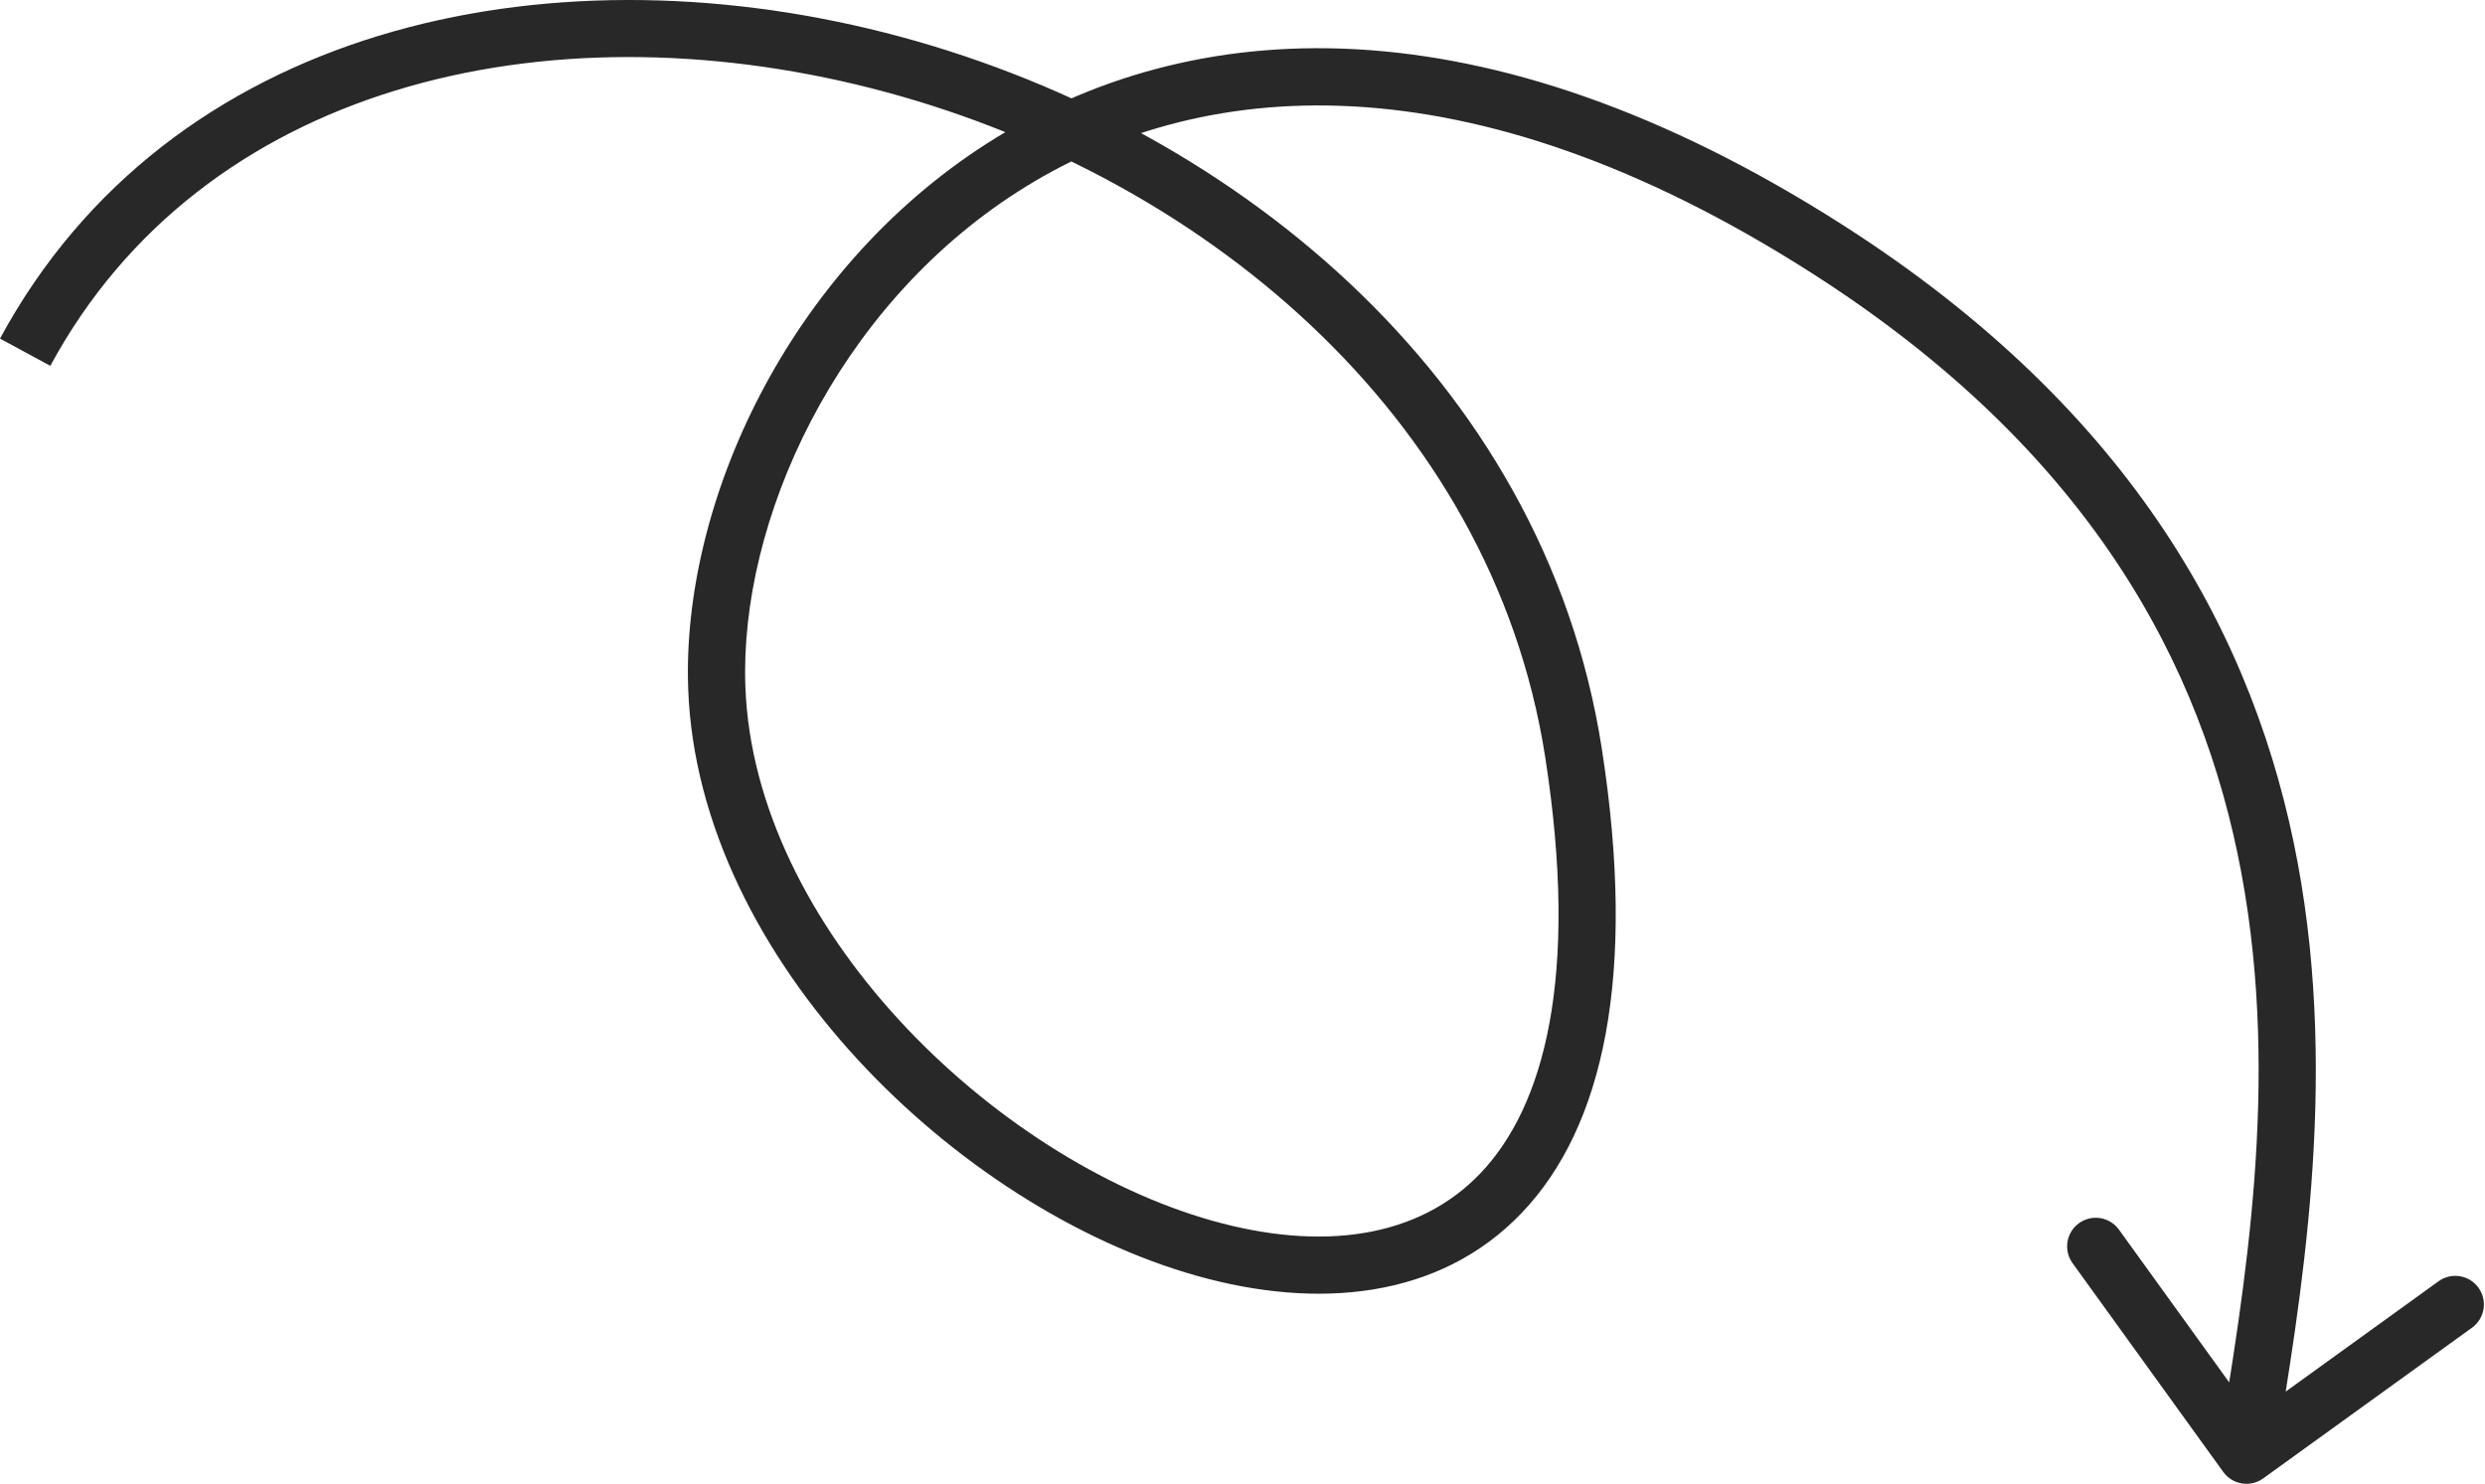 <?xml version="1.0" encoding="UTF-8"?> <svg xmlns="http://www.w3.org/2000/svg" width="695" height="415" viewBox="0 0 695 415" fill="none"> <path d="M440.066 210.5L447.973 209.269L440.066 210.5ZM200.471 192.406L208.469 192.111L200.471 192.406ZM511.332 69.834L515.647 63.093L511.332 69.834ZM621.798 411.68C624.385 415.264 629.387 416.073 632.971 413.486L691.373 371.333C694.957 368.746 695.765 363.744 693.178 360.16C690.591 356.576 685.589 355.768 682.005 358.355L630.092 395.824L592.623 343.911C590.036 340.327 585.034 339.519 581.45 342.106C577.866 344.692 577.058 349.694 579.645 353.278L621.798 411.68ZM14.076 102.315C56.59 23.733 152.377 1.473 243.562 24.651C334.599 47.791 417.159 115.434 432.158 211.732L447.973 209.269C431.696 104.765 342.689 33.333 247.505 9.138C152.468 -15.019 47.378 7.124 -0.001 94.699L14.076 102.315ZM432.158 211.732C441.797 273.615 431.704 309.61 414.068 328.124C396.71 346.347 369.635 350.024 339.073 341.422C308.622 332.85 276.414 312.409 251.517 285.351C226.604 258.276 209.695 225.341 208.469 192.111L192.474 192.701C193.882 230.865 213.126 267.266 239.739 296.189C266.369 325.129 301.06 347.35 334.736 356.829C368.301 366.276 402.58 363.391 425.658 339.164C448.457 315.229 457.882 272.886 447.973 209.269L432.158 211.732ZM208.469 192.111C206.765 145.92 233.633 86.295 284.653 53.608C334.897 21.419 410.096 14.528 507.018 76.574L515.647 63.093C414.674 -1.545 332.635 3.859 276.019 40.132C220.178 75.906 190.563 140.909 192.474 192.701L208.469 192.111ZM507.018 76.574C584.429 126.129 616.052 186.011 626.882 244.258C637.808 303.018 627.691 360.52 620.387 405.72L636.187 408.273C643.408 363.591 654.139 303.292 642.618 241.332C631.002 178.858 596.886 115.099 515.647 63.093L507.018 76.574Z" fill="#282828"></path> </svg> 